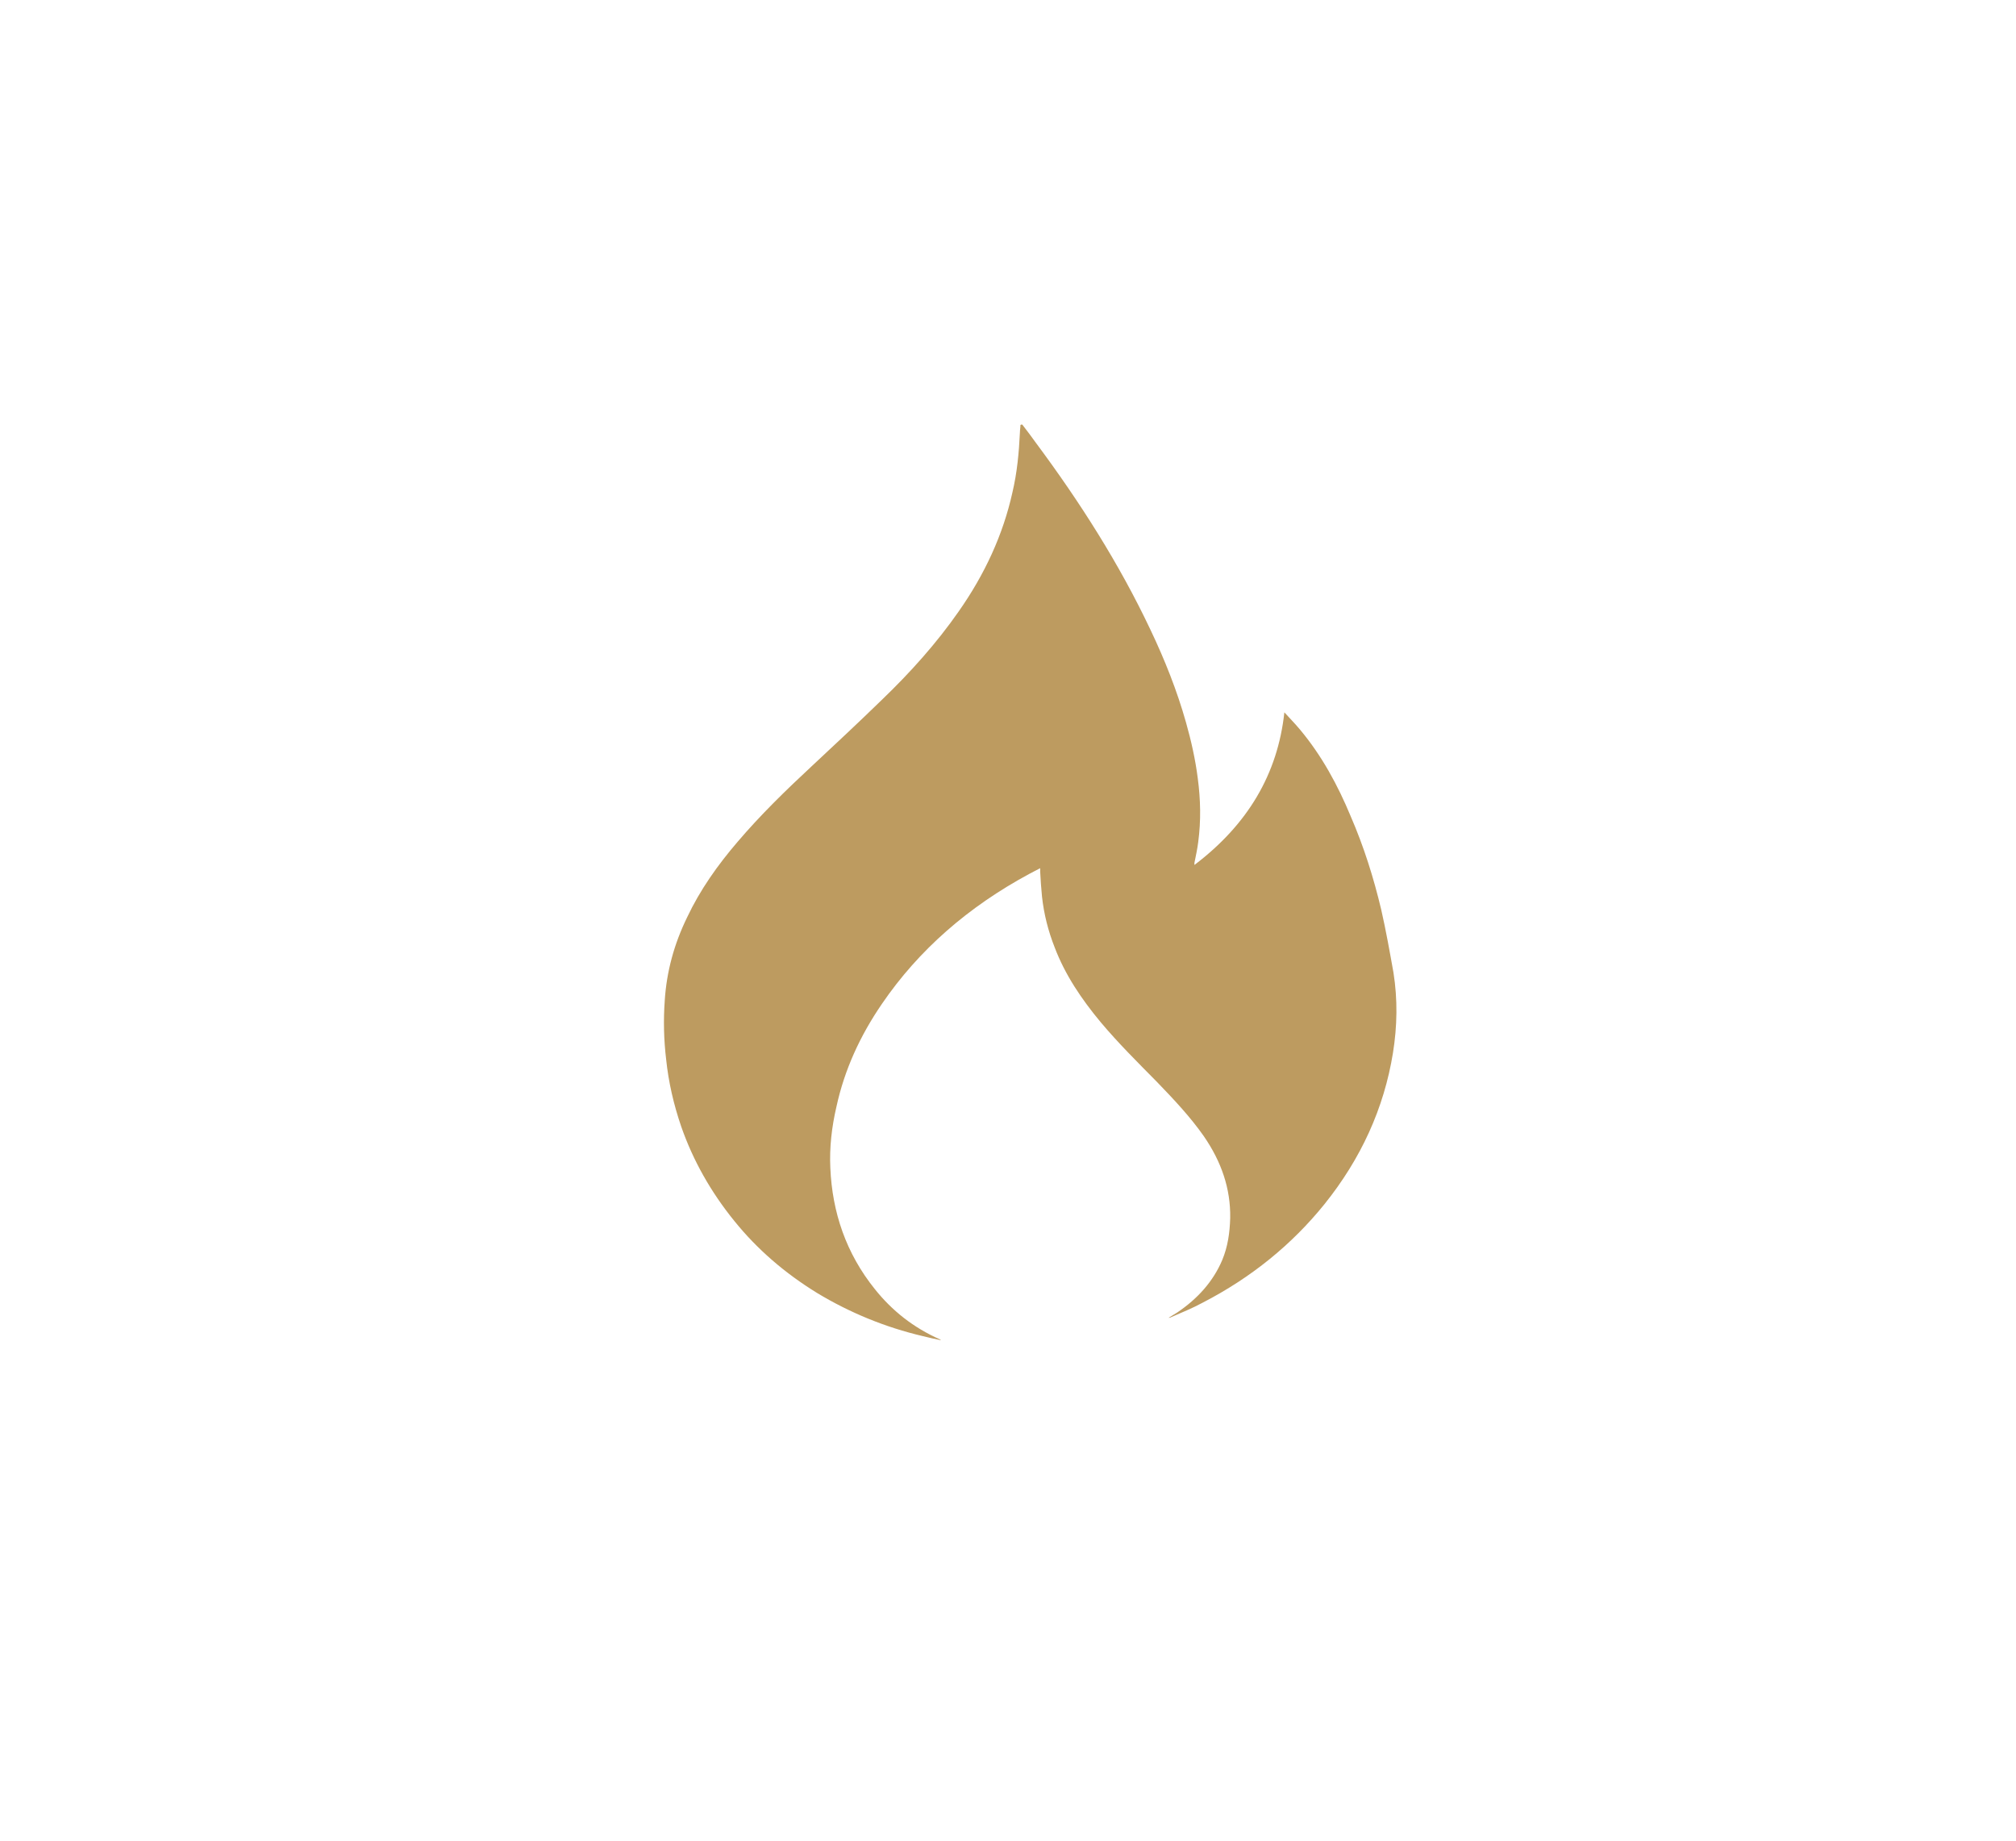 <svg width="23" height="21" viewBox="0 0 23 21" fill="none" xmlns="http://www.w3.org/2000/svg">
<path d="M11.663 4.844C11.717 4.914 11.77 4.984 11.819 5.053C12.323 5.731 12.769 6.432 13.123 7.18C13.289 7.528 13.429 7.881 13.531 8.243C13.59 8.452 13.638 8.665 13.665 8.879C13.697 9.12 13.703 9.362 13.67 9.608C13.66 9.687 13.643 9.765 13.627 9.844C13.627 9.849 13.627 9.858 13.627 9.868C14.234 9.408 14.577 8.832 14.653 8.127C14.712 8.192 14.776 8.257 14.83 8.322C15.082 8.623 15.264 8.962 15.409 9.311C15.56 9.659 15.672 10.016 15.758 10.378C15.812 10.615 15.855 10.857 15.898 11.098C15.946 11.404 15.941 11.706 15.892 12.012C15.79 12.644 15.527 13.22 15.109 13.74C14.738 14.199 14.277 14.575 13.719 14.863C13.606 14.924 13.482 14.975 13.364 15.026C13.354 15.03 13.348 15.035 13.332 15.035C13.364 15.016 13.397 14.993 13.429 14.975C13.665 14.817 13.842 14.617 13.944 14.376C14.008 14.222 14.03 14.065 14.035 13.897C14.041 13.559 13.933 13.252 13.735 12.964C13.579 12.741 13.391 12.542 13.198 12.342C12.978 12.119 12.758 11.901 12.559 11.664C12.339 11.4 12.151 11.121 12.033 10.81C11.958 10.62 11.91 10.429 11.888 10.23C11.878 10.132 11.872 10.035 11.867 9.942C11.867 9.933 11.867 9.919 11.867 9.905C11.824 9.928 11.781 9.951 11.743 9.97C11.046 10.346 10.482 10.838 10.063 11.451C9.811 11.818 9.634 12.207 9.543 12.625C9.489 12.857 9.462 13.09 9.473 13.326C9.495 13.828 9.65 14.297 9.983 14.71C10.176 14.951 10.418 15.146 10.724 15.281C10.729 15.281 10.729 15.286 10.734 15.29C10.665 15.276 10.6 15.262 10.53 15.244C10.096 15.142 9.693 14.975 9.323 14.752C8.952 14.524 8.636 14.25 8.378 13.93C8.11 13.6 7.906 13.238 7.772 12.853C7.686 12.602 7.627 12.347 7.6 12.087C7.573 11.864 7.568 11.636 7.584 11.414C7.605 11.084 7.691 10.768 7.841 10.462C7.986 10.155 8.185 9.872 8.416 9.603C8.673 9.301 8.963 9.018 9.258 8.744C9.527 8.493 9.795 8.243 10.058 7.987C10.386 7.672 10.686 7.337 10.938 6.975C11.234 6.553 11.443 6.102 11.55 5.62C11.604 5.392 11.625 5.165 11.636 4.933C11.636 4.905 11.642 4.877 11.642 4.849C11.647 4.844 11.652 4.844 11.663 4.844Z" fill="#BD9B60"/>
</svg>
